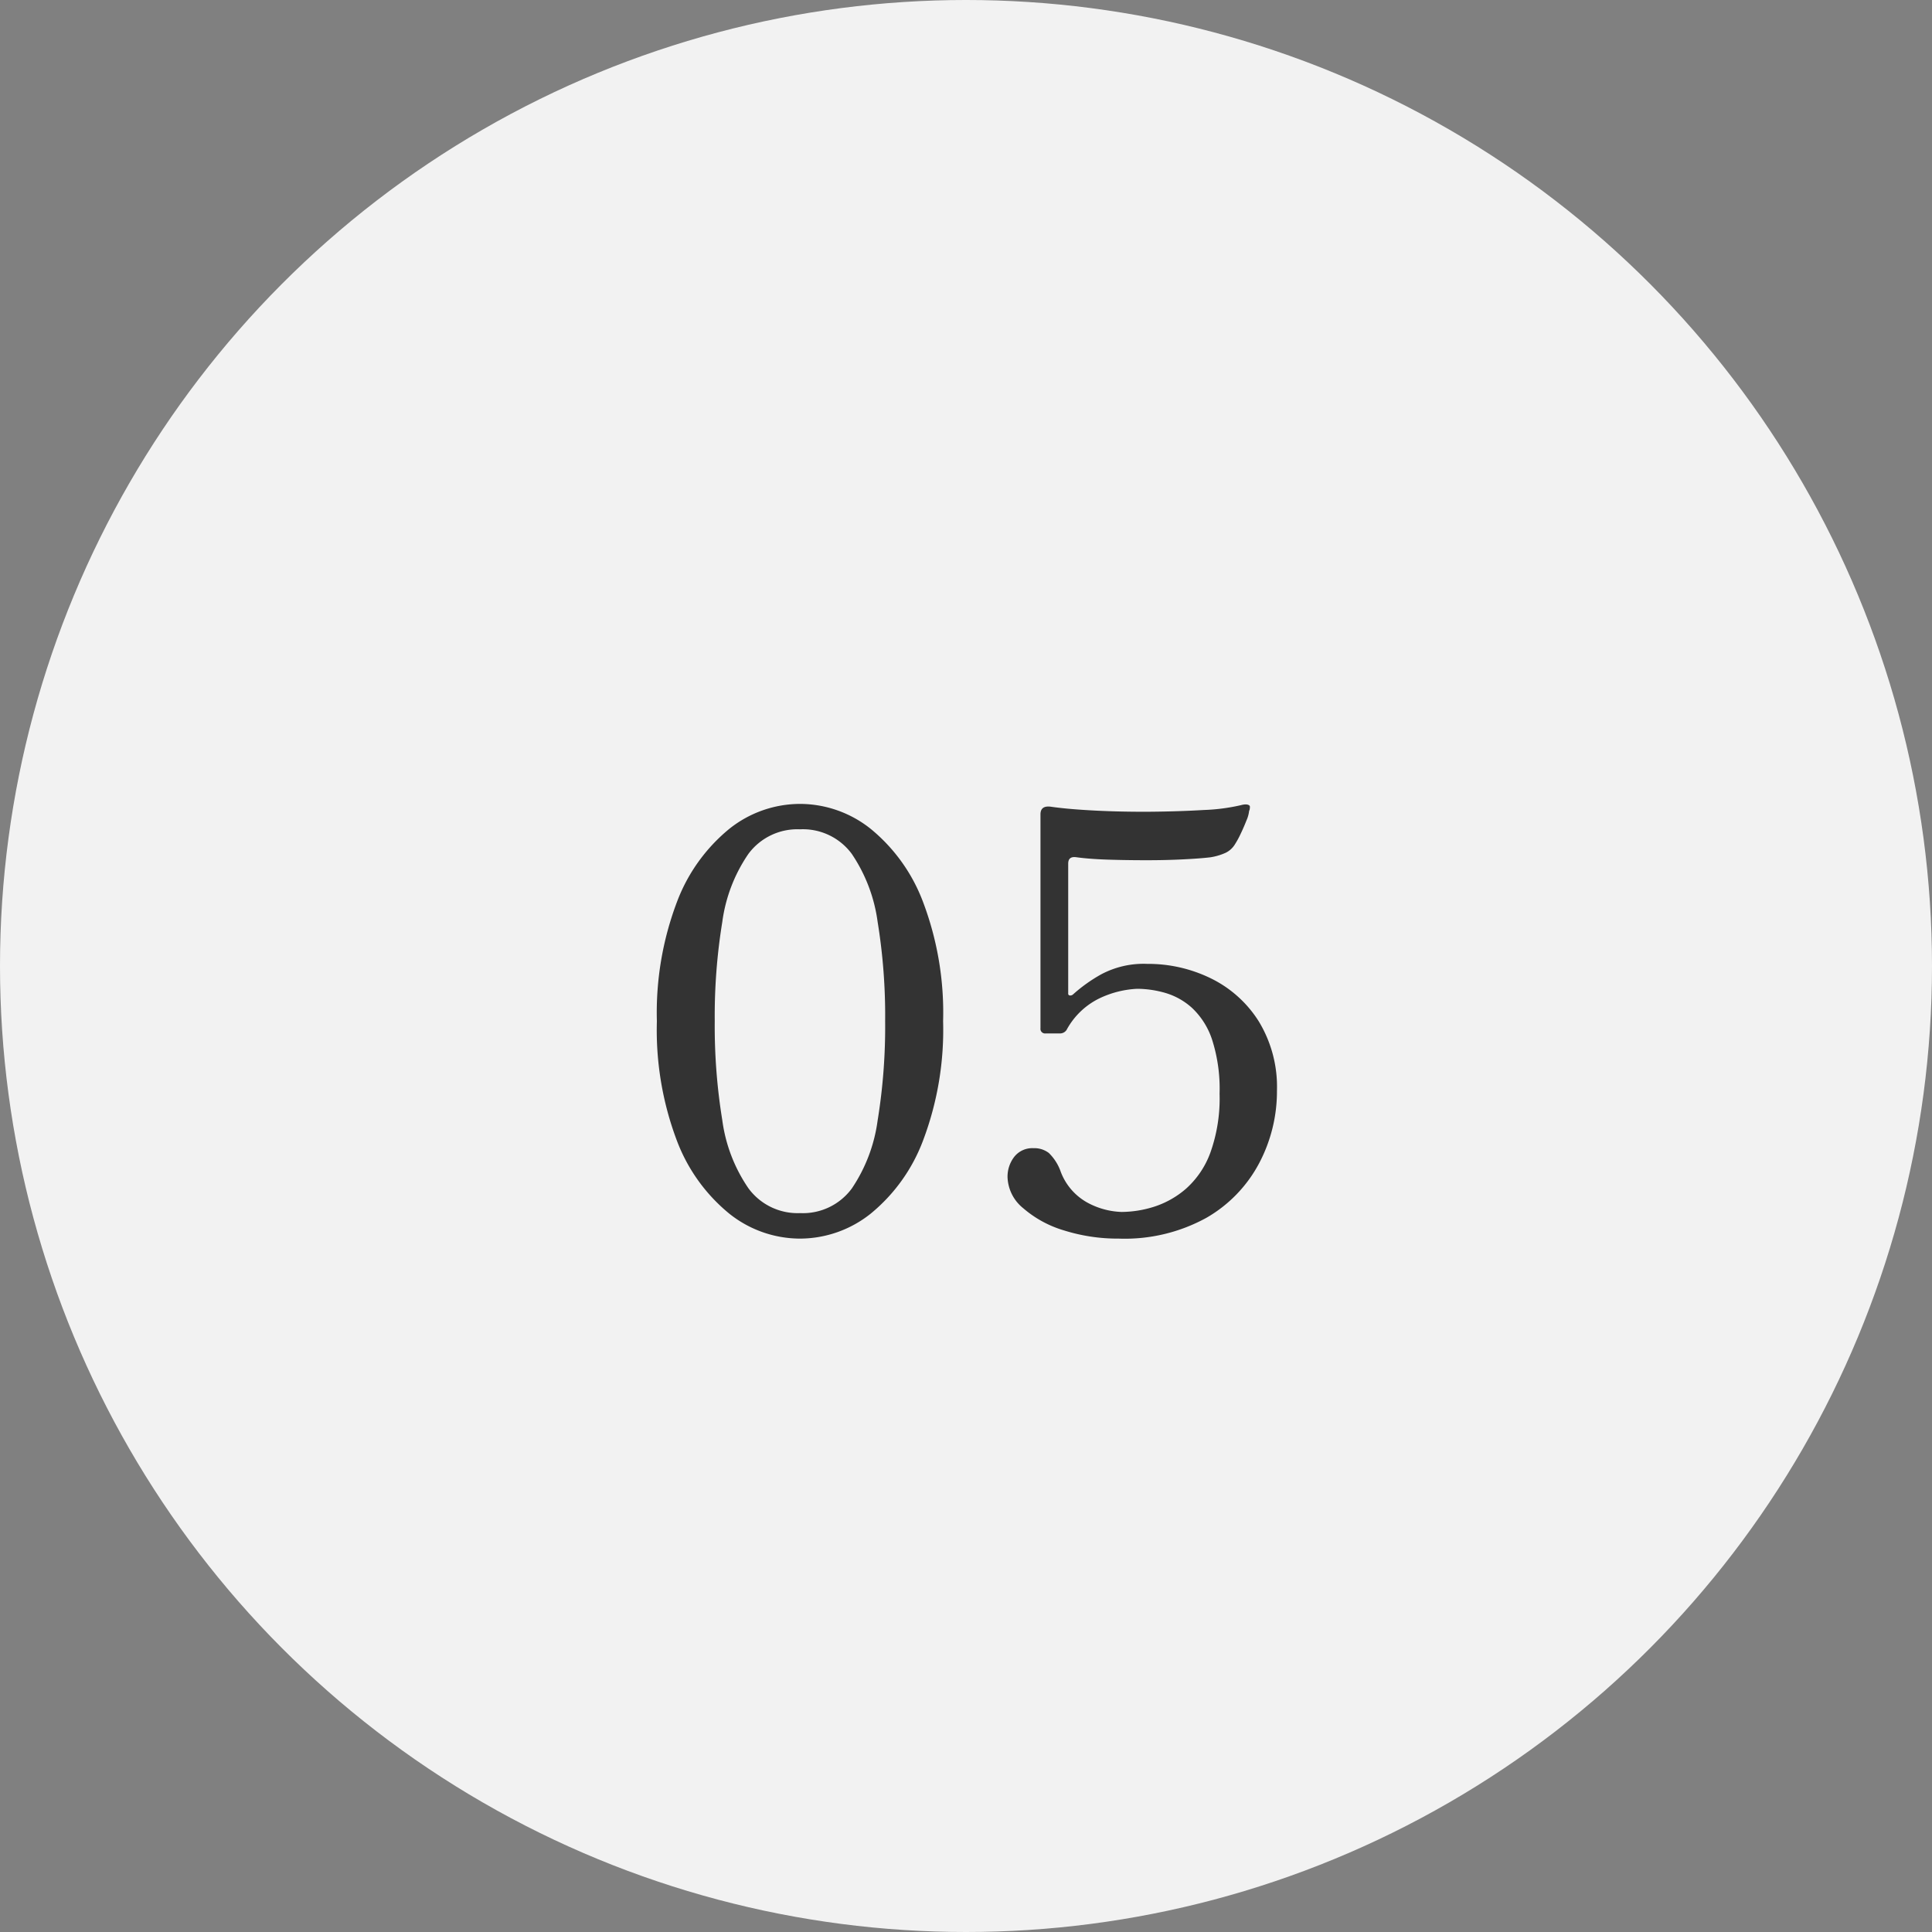 <svg xmlns="http://www.w3.org/2000/svg" width="80" height="80" viewBox="0 0 80 80">
  <rect x="0" y="0" width="80" height="80" fill="#808080" stroke="none"/>
  <g id="グループ_85903" data-name="グループ 85903" transform="translate(-360 -3703)">
    <circle id="楕円形_17" data-name="楕円形 17" cx="40" cy="40" r="40" transform="translate(360 3703)" fill="#f2f2f2"/>
    <path id="パス_141319" data-name="パス 141319" d="M-6.876.288A4.706,4.706,0,0,1-9.8-.744,7.166,7.166,0,0,1-11.976-3.78,12.943,12.943,0,0,1-12.8-8.712a12.943,12.943,0,0,1,.828-4.932A7.166,7.166,0,0,1-9.8-16.68a4.706,4.706,0,0,1,2.928-1.032A4.706,4.706,0,0,1-3.948-16.68a7.166,7.166,0,0,1,2.172,3.036A12.943,12.943,0,0,1-.948-8.712,12.943,12.943,0,0,1-1.776-3.78,7.166,7.166,0,0,1-3.948-.744,4.706,4.706,0,0,1-6.876.288Zm0-1.056a2.515,2.515,0,0,0,2.148-1.02A6.59,6.59,0,0,0-3.66-4.6a24.158,24.158,0,0,0,.312-4.116,24.158,24.158,0,0,0-.312-4.116,6.59,6.59,0,0,0-1.068-2.808,2.515,2.515,0,0,0-2.148-1.02,2.523,2.523,0,0,0-2.136,1.02,6.5,6.5,0,0,0-1.08,2.82,24.21,24.21,0,0,0-.312,4.1,24.21,24.21,0,0,0,.312,4.1,6.5,6.5,0,0,0,1.08,2.82A2.523,2.523,0,0,0-6.876-.768ZM6.324.288A7.4,7.4,0,0,1,4.068-.048a4.551,4.551,0,0,1-1.7-.924,1.721,1.721,0,0,1-.648-1.284,1.342,1.342,0,0,1,.276-.84.951.951,0,0,1,.8-.36.978.978,0,0,1,.636.2,2.009,2.009,0,0,1,.492.78,2.443,2.443,0,0,0,1.152,1.3,3.173,3.173,0,0,0,1.368.36,4.527,4.527,0,0,0,1.344-.216,3.773,3.773,0,0,0,1.32-.744,3.7,3.7,0,0,0,1.008-1.488A6.658,6.658,0,0,0,10.5-5.712a6.664,6.664,0,0,0-.312-2.244A3.151,3.151,0,0,0,9.36-9.264a2.831,2.831,0,0,0-1.116-.624,4.27,4.27,0,0,0-1.152-.168,4.064,4.064,0,0,0-1.464.348A3.072,3.072,0,0,0,4.164-8.352a.323.323,0,0,1-.288.144H3.3a.191.191,0,0,1-.216-.216V-17.28q0-.384.456-.312.7.1,1.8.156t2.3.048q1.2-.012,2.208-.072a8.031,8.031,0,0,0,1.536-.2q.264-.072.36.024.024.024,0,.168a.184.184,0,0,0-.024.072,1.313,1.313,0,0,1-.108.372q-.108.276-.24.552a3.577,3.577,0,0,1-.228.42.923.923,0,0,1-.384.36,2.419,2.419,0,0,1-.648.192q-.408.048-1.116.084t-1.524.036q-.816,0-1.584-.024t-1.32-.1q-.336-.048-.336.264v5.376a.074.074,0,0,0,.06.084.176.176,0,0,0,.132-.036,6.419,6.419,0,0,1,1.176-.84,3.736,3.736,0,0,1,1.9-.432,5.917,5.917,0,0,1,2.64.6,4.864,4.864,0,0,1,1.98,1.776,5.217,5.217,0,0,1,.756,2.88,6.372,6.372,0,0,1-.732,2.988A5.66,5.66,0,0,1,9.96-.576,7.01,7.01,0,0,1,6.324.288Z" transform="translate(400 3754)" fill="#333"/>
  </g>
</svg>
